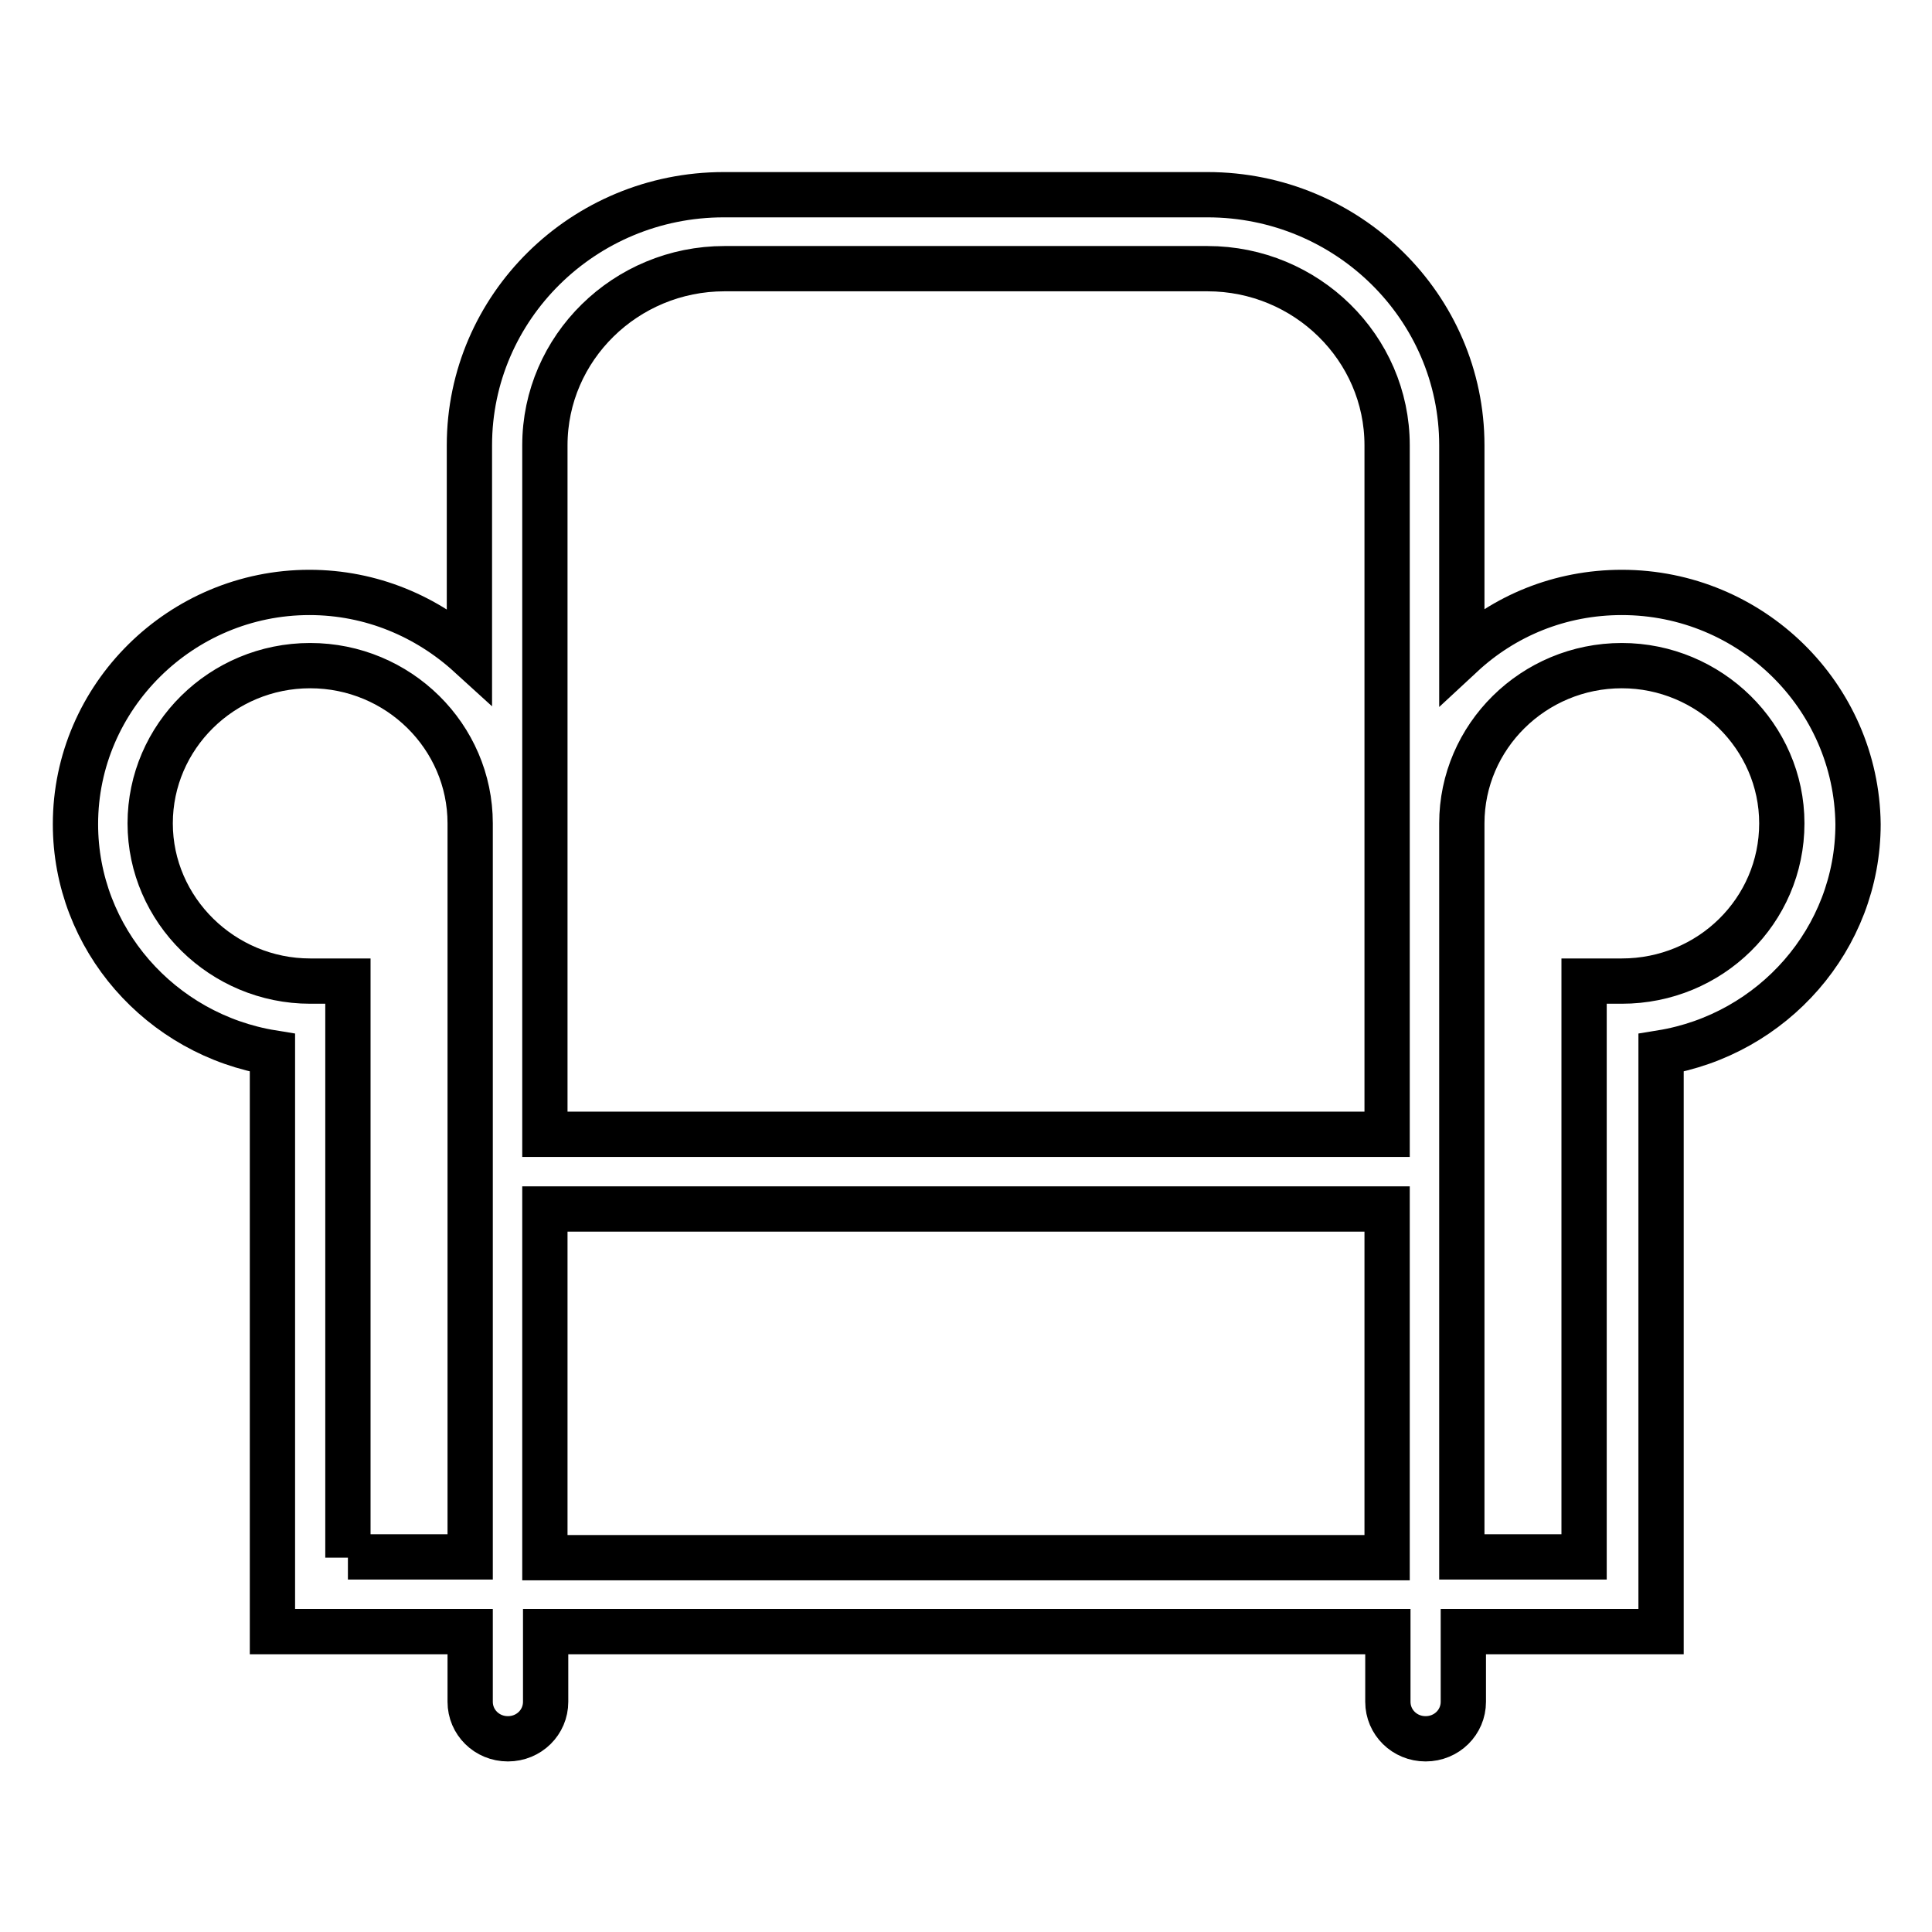 <?xml version="1.0" encoding="utf-8"?>
<!-- Svg Vector Icons : http://www.onlinewebfonts.com/icon -->
<!DOCTYPE svg PUBLIC "-//W3C//DTD SVG 1.1//EN" "http://www.w3.org/Graphics/SVG/1.1/DTD/svg11.dtd">
<svg version="1.1" xmlns="http://www.w3.org/2000/svg" xmlns:xlink="http://www.w3.org/1999/xlink" x="0px" y="0px" viewBox="0 0 256 256" enable-background="new 0 0 256 256" xml:space="preserve">
<g> <path stroke-width="6" fill-opacity="0" stroke="#000000"  d="M214.9,78.5c-8.2,0-15.6,3.1-21.2,8.3V59c0-18.3-15.1-33.2-33.7-33.2H95.9c-18.6,0-33.7,14.9-33.7,33.2 v27.8c-5.6-5.1-13-8.3-21.2-8.3C24,78.5,10,92.3,10,109.2c0,15.2,11.3,27.9,26.1,30.3v76.7h26.2v9.3c0,2.7,2.2,4.9,5,4.9 c2.8,0,5-2.2,5-4.9v-9.3h111.6v9.3c0,2.7,2.2,4.9,5,4.9c2.8,0,5-2.2,5-4.9v-9.3h26.2v-76.7c14.8-2.4,26.1-15.1,26.1-30.3 C246,92.2,232,78.5,214.9,78.5L214.9,78.5z M72.2,59c0-12.9,10.7-23.4,23.8-23.4H160c13.1,0,23.8,10.5,23.8,23.4v91.3H72.2V59 L72.2,59z M46.1,206.4V130h-5c-11.6,0-21.2-9.4-21.2-20.9c0-11.5,9.5-20.9,21.2-20.9c11.7,0,21.2,9.4,21.2,20.9v97.2H46.1 L46.1,206.4z M72.2,206.4v-46.2h111.6v46.2H72.2L72.2,206.4z M214.9,130h-5v76.3h-16.2v-97.2c0-11.5,9.5-20.9,21.2-20.9 c11.6,0,21.2,9.4,21.2,20.9C236.1,120.7,226.6,130,214.9,130L214.9,130z"/></g>
</svg>